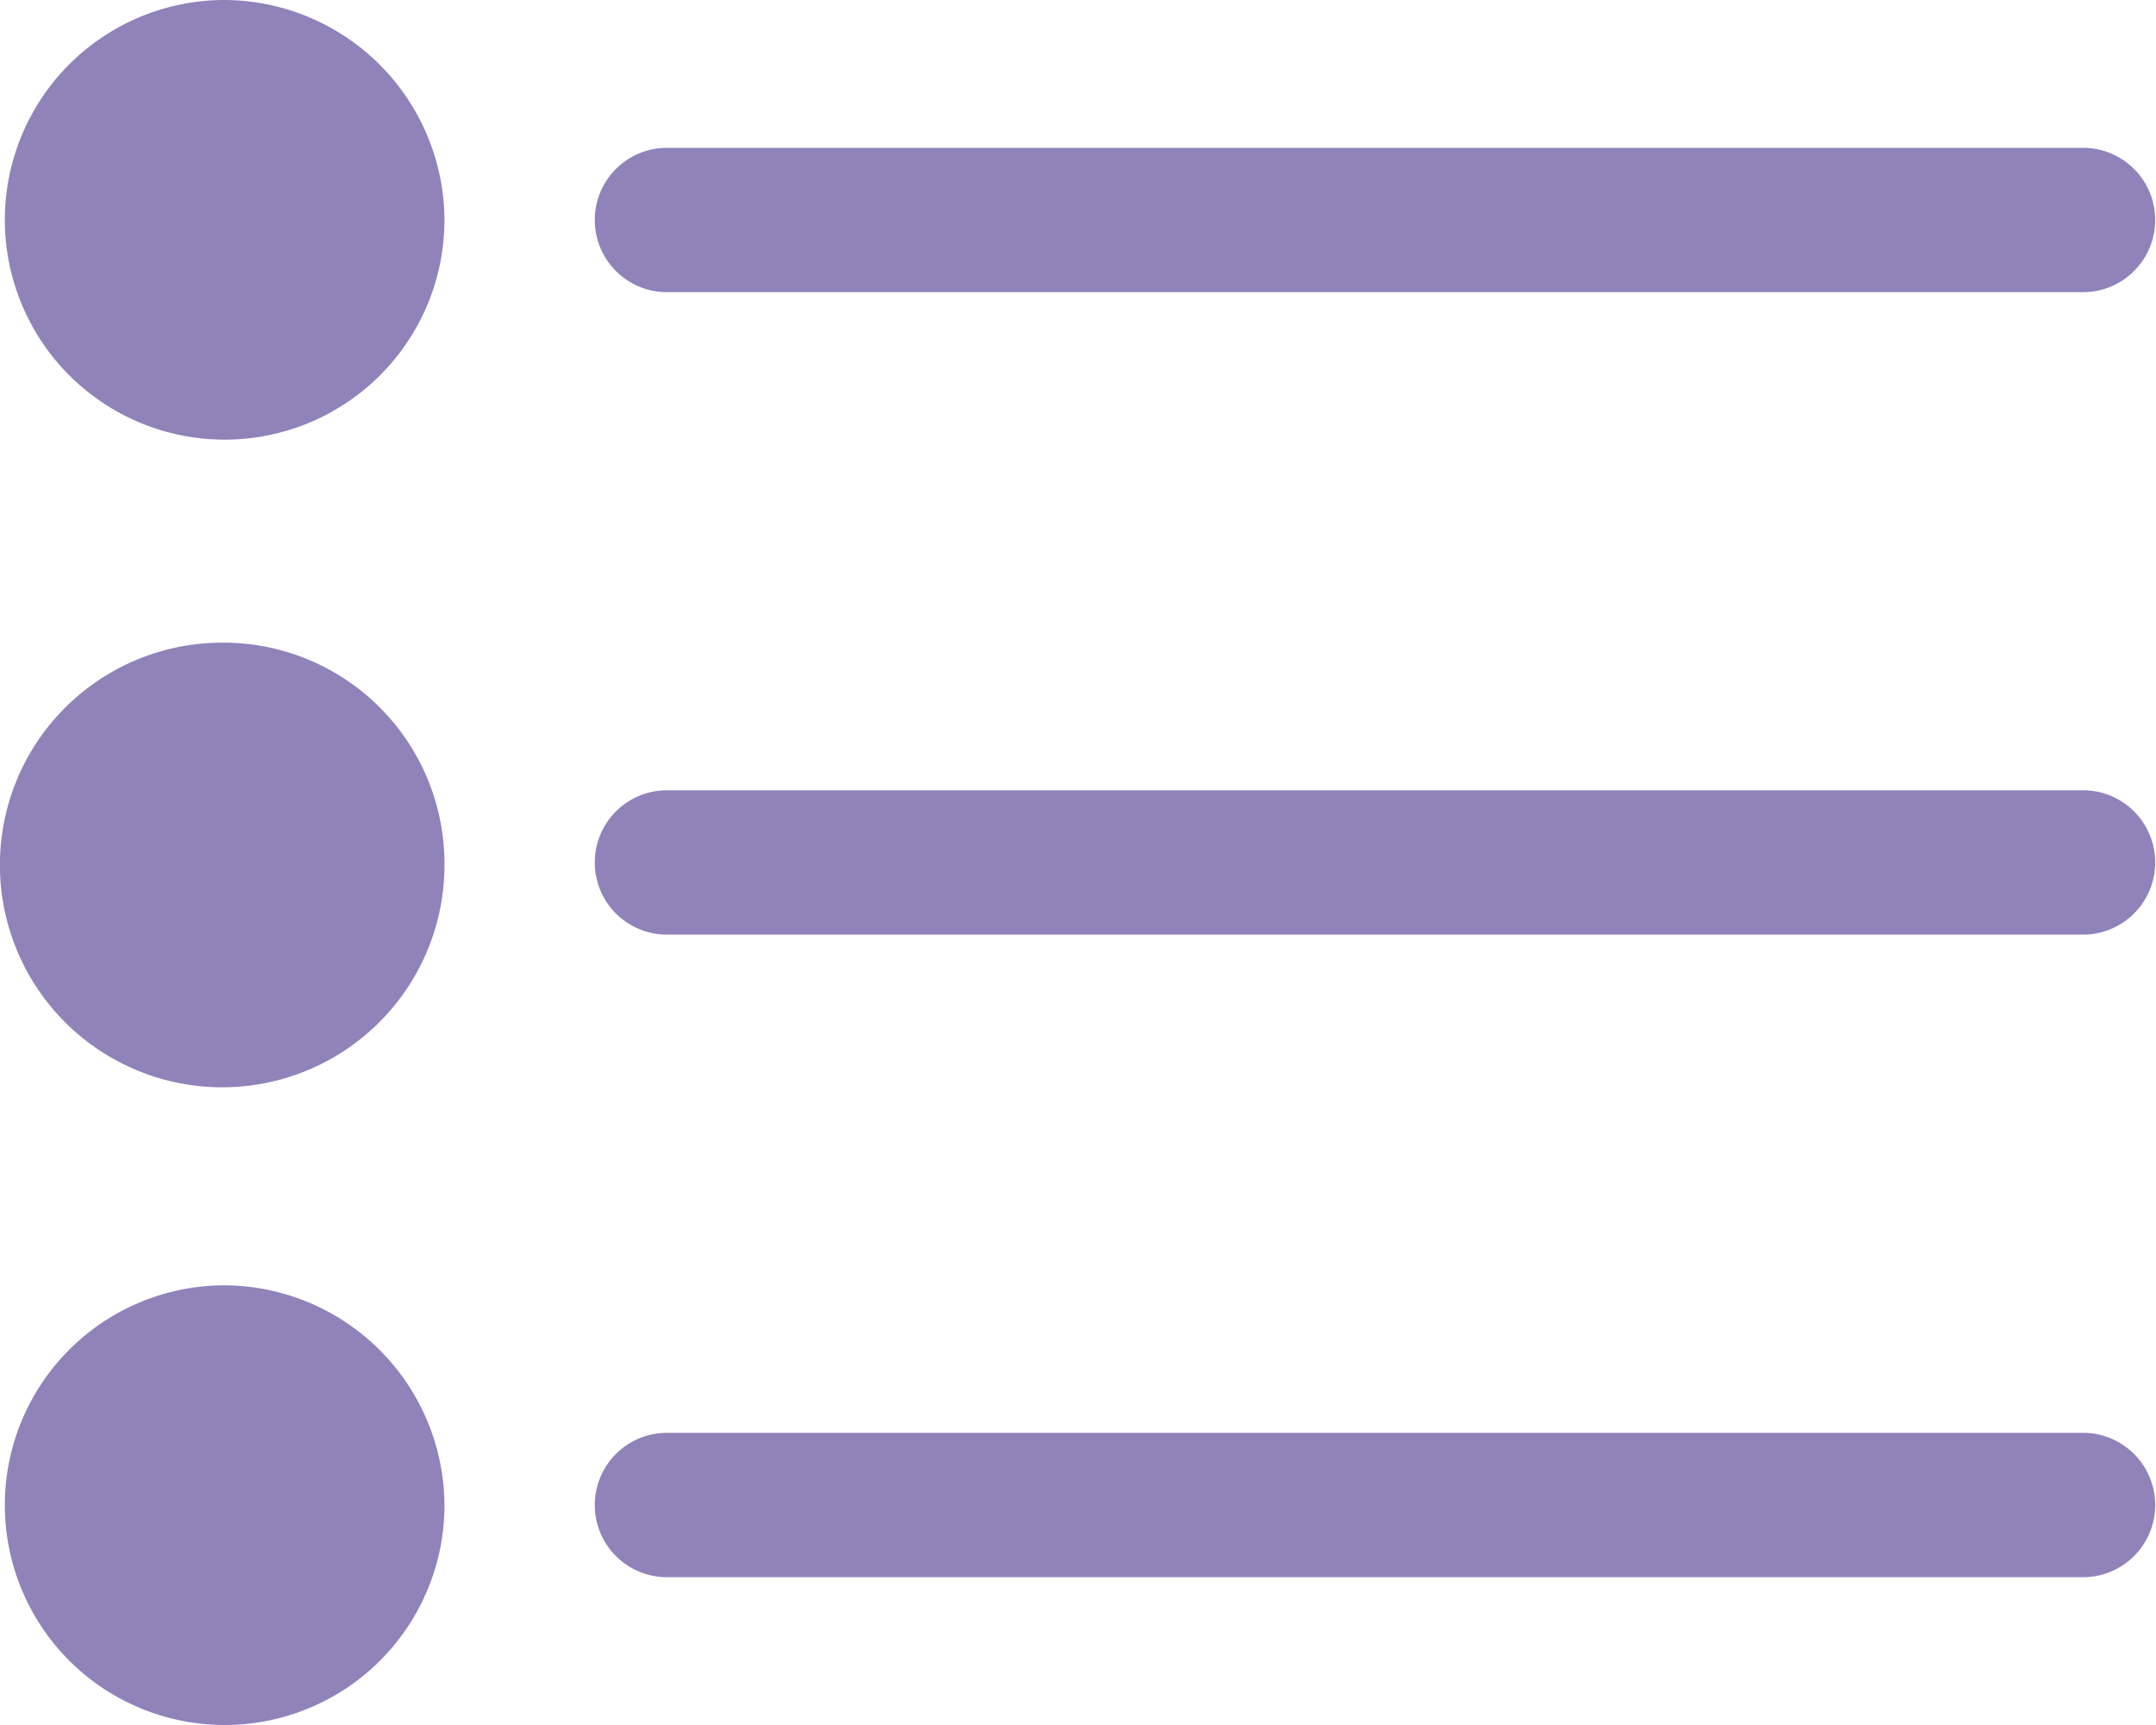<svg xmlns="http://www.w3.org/2000/svg" width="20" height="16" viewBox="0 0 20 16"><path d="M13.953,22.07a2.062,2.062,0,1,1-2.061-2.039A2.05,2.05,0,0,1,13.953,22.07Zm-2.061-8a2.039,2.039,0,1,0,2.061,2.039A2.05,2.05,0,0,0,11.891,14.07Zm0,11.922a2.039,2.039,0,1,0,2.061,2.039A2.05,2.05,0,0,0,11.891,25.992Zm4.126-9.212H29.153a.669.669,0,1,0,0-1.339H16.017a.669.669,0,1,0,0,1.339ZM29.153,21.4H16.017a.669.669,0,1,0,0,1.339H29.153a.669.669,0,1,0,0-1.339Zm0,5.96H16.017a.669.669,0,1,0,0,1.339H29.153a.669.669,0,1,0,0-1.339Z" transform="translate(-9.83 -14.07)" fill="#8f83ba"/></svg>